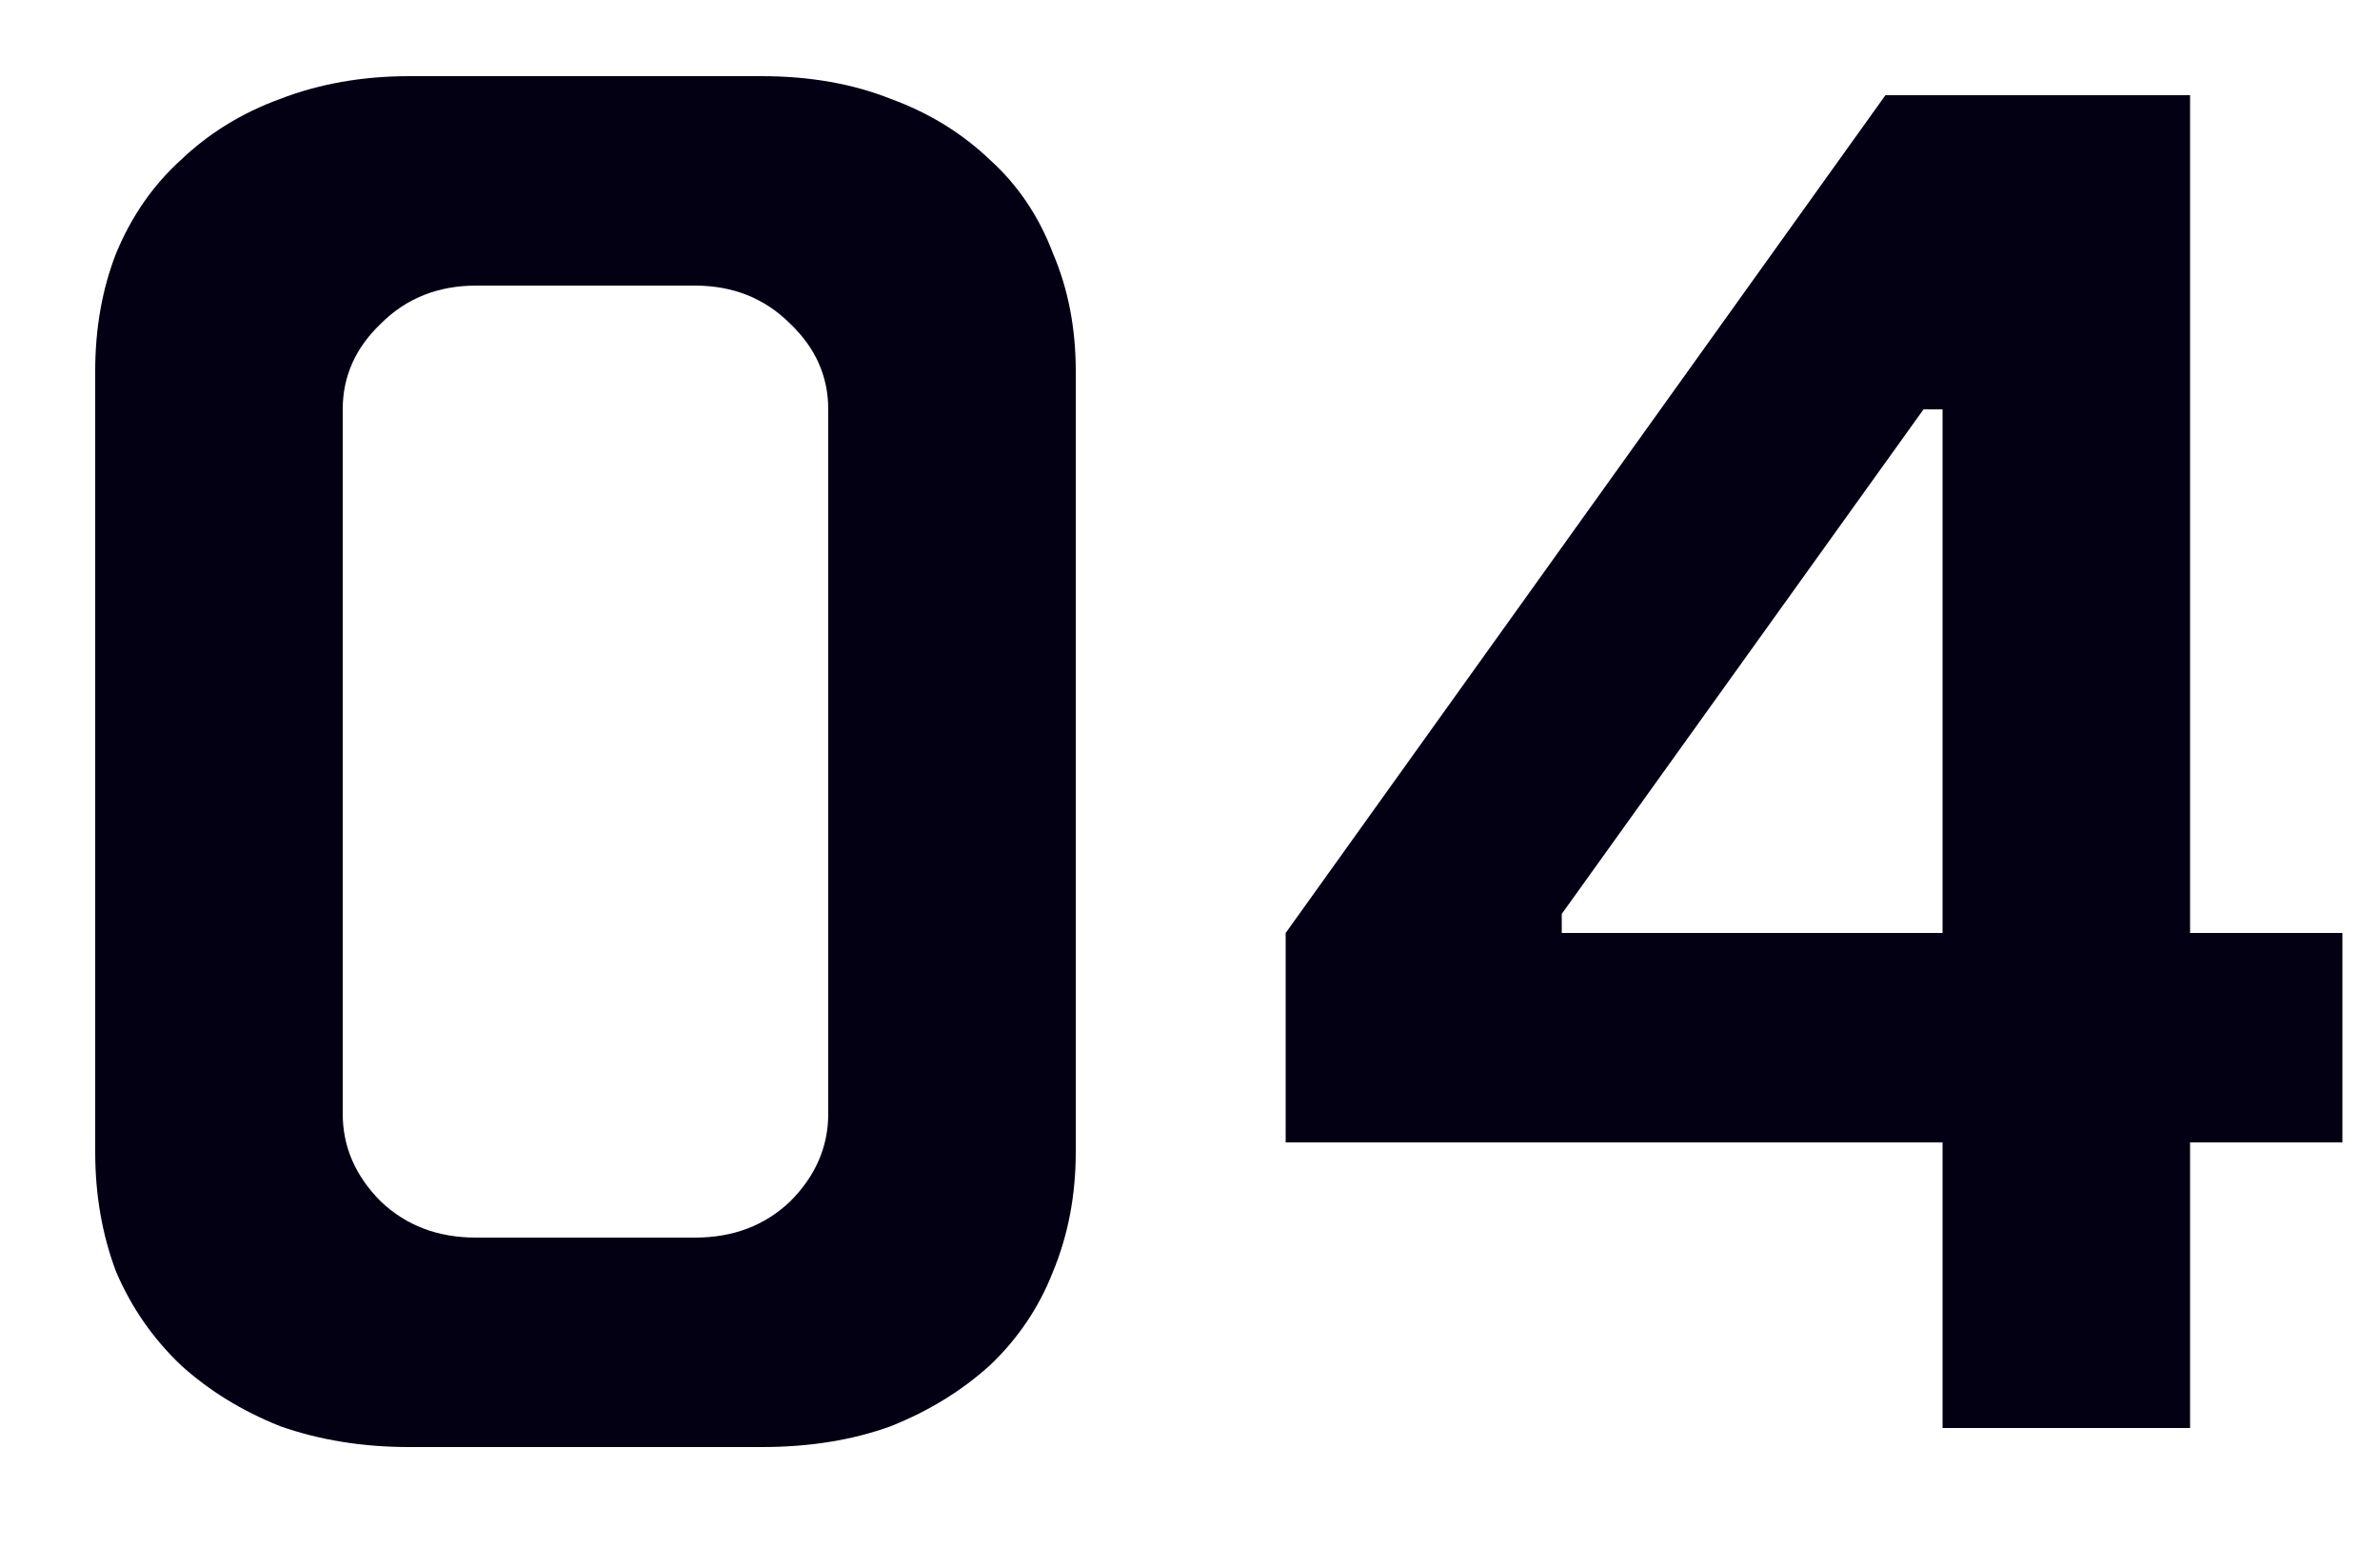 <svg xmlns="http://www.w3.org/2000/svg" width="20" height="13" viewBox="0 0 20 13" fill="none"><path d="M6.4 0.64C6.805 0.64 7.168 0.704 7.488 0.832C7.808 0.949 8.085 1.12 8.32 1.344C8.555 1.557 8.731 1.819 8.848 2.128C8.976 2.427 9.04 2.757 9.04 3.12V9.68C9.04 10.043 8.976 10.379 8.848 10.688C8.731 10.987 8.555 11.248 8.32 11.472C8.085 11.685 7.808 11.856 7.488 11.984C7.168 12.101 6.805 12.16 6.4 12.16H3.44C3.045 12.16 2.683 12.101 2.352 11.984C2.032 11.856 1.755 11.685 1.52 11.472C1.285 11.248 1.104 10.987 0.976 10.688C0.859 10.379 0.8 10.043 0.8 9.68V3.12C0.8 2.757 0.859 2.427 0.976 2.128C1.104 1.819 1.285 1.557 1.52 1.344C1.755 1.12 2.032 0.949 2.352 0.832C2.683 0.704 3.045 0.64 3.44 0.64H6.4ZM4 2.4C3.68 2.4 3.413 2.507 3.2 2.72C2.987 2.923 2.88 3.163 2.88 3.44V9.36C2.88 9.637 2.987 9.883 3.2 10.096C3.413 10.299 3.68 10.4 4 10.4H5.84C6.16 10.4 6.427 10.299 6.64 10.096C6.853 9.883 6.96 9.637 6.96 9.36V3.44C6.96 3.163 6.853 2.923 6.64 2.72C6.427 2.507 6.16 2.4 5.84 2.4H4ZM18.404 0.8V7.84H19.684V9.6H18.404V12H16.324V9.6H10.804V7.84L15.844 0.8H18.404ZM16.164 3.44L13.124 7.68V7.84H16.324V3.44H16.164Z" fill="#030014"></path></svg>